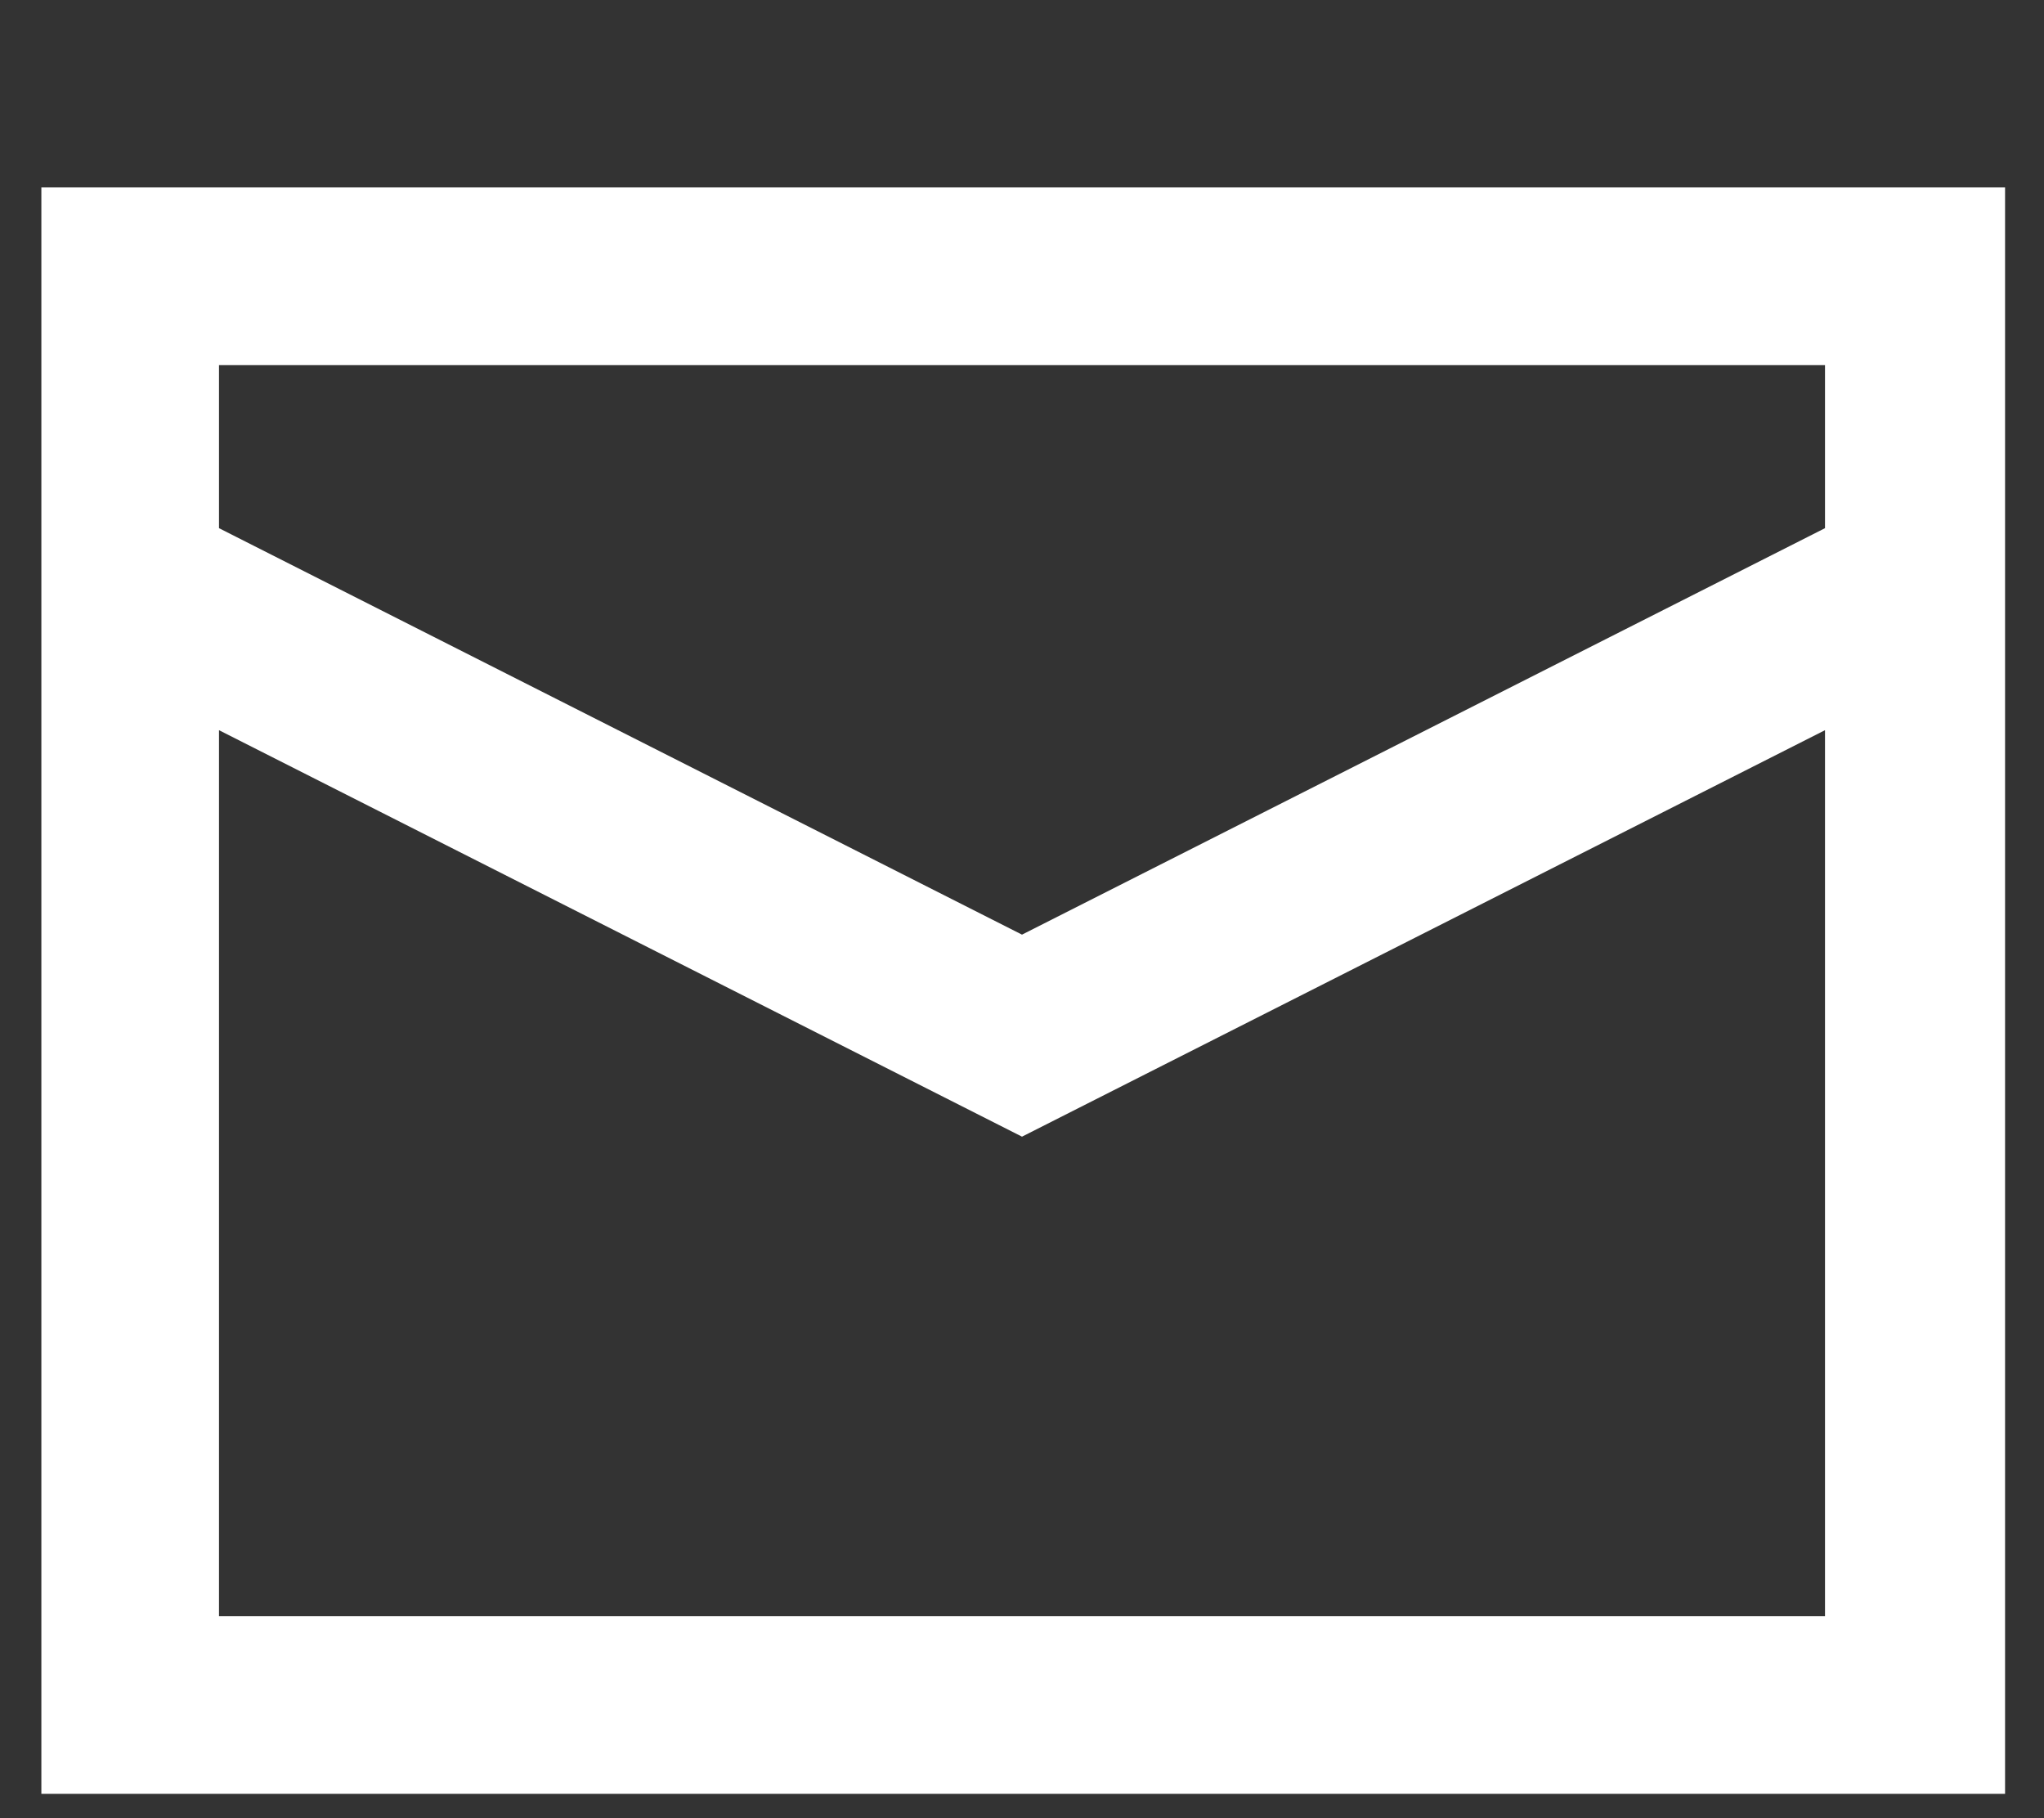 <?xml version="1.0" encoding="UTF-8"?>
<svg id="_レイヤー_1" xmlns="http://www.w3.org/2000/svg" version="1.1" viewBox="0 0 84 74.7">
  <rect x="0" y="0" width="84" height="74.7" fill="#333333" stroke="none"/>
  <!-- Generator: Adobe Illustrator 29.8.1, SVG Export Plug-In . SVG Version: 2.1.1 Build 2)  -->
  <defs>
    <style>
      .st0 {
        fill: #fff;
      }
    </style>
  </defs>
  <path class="st0" d="M1.7,73.7V7.7h80.7v66H1.7ZM75,66.4V30l-33,16.7L9,30v36.4h66ZM42,38.4l33-16.7v-6.7H9v6.7l33,16.7Z"/>
  <path class="st0" d="M80.9,72.3H3.1V9.1h77.9v63.2h0ZM7.6,67.8h68.8V27.7l-34.4,17.4L7.6,27.7v40.1ZM7.6,22.6l34.4,17.4,34.4-17.4v-9H7.6v9Z"/>
</svg>